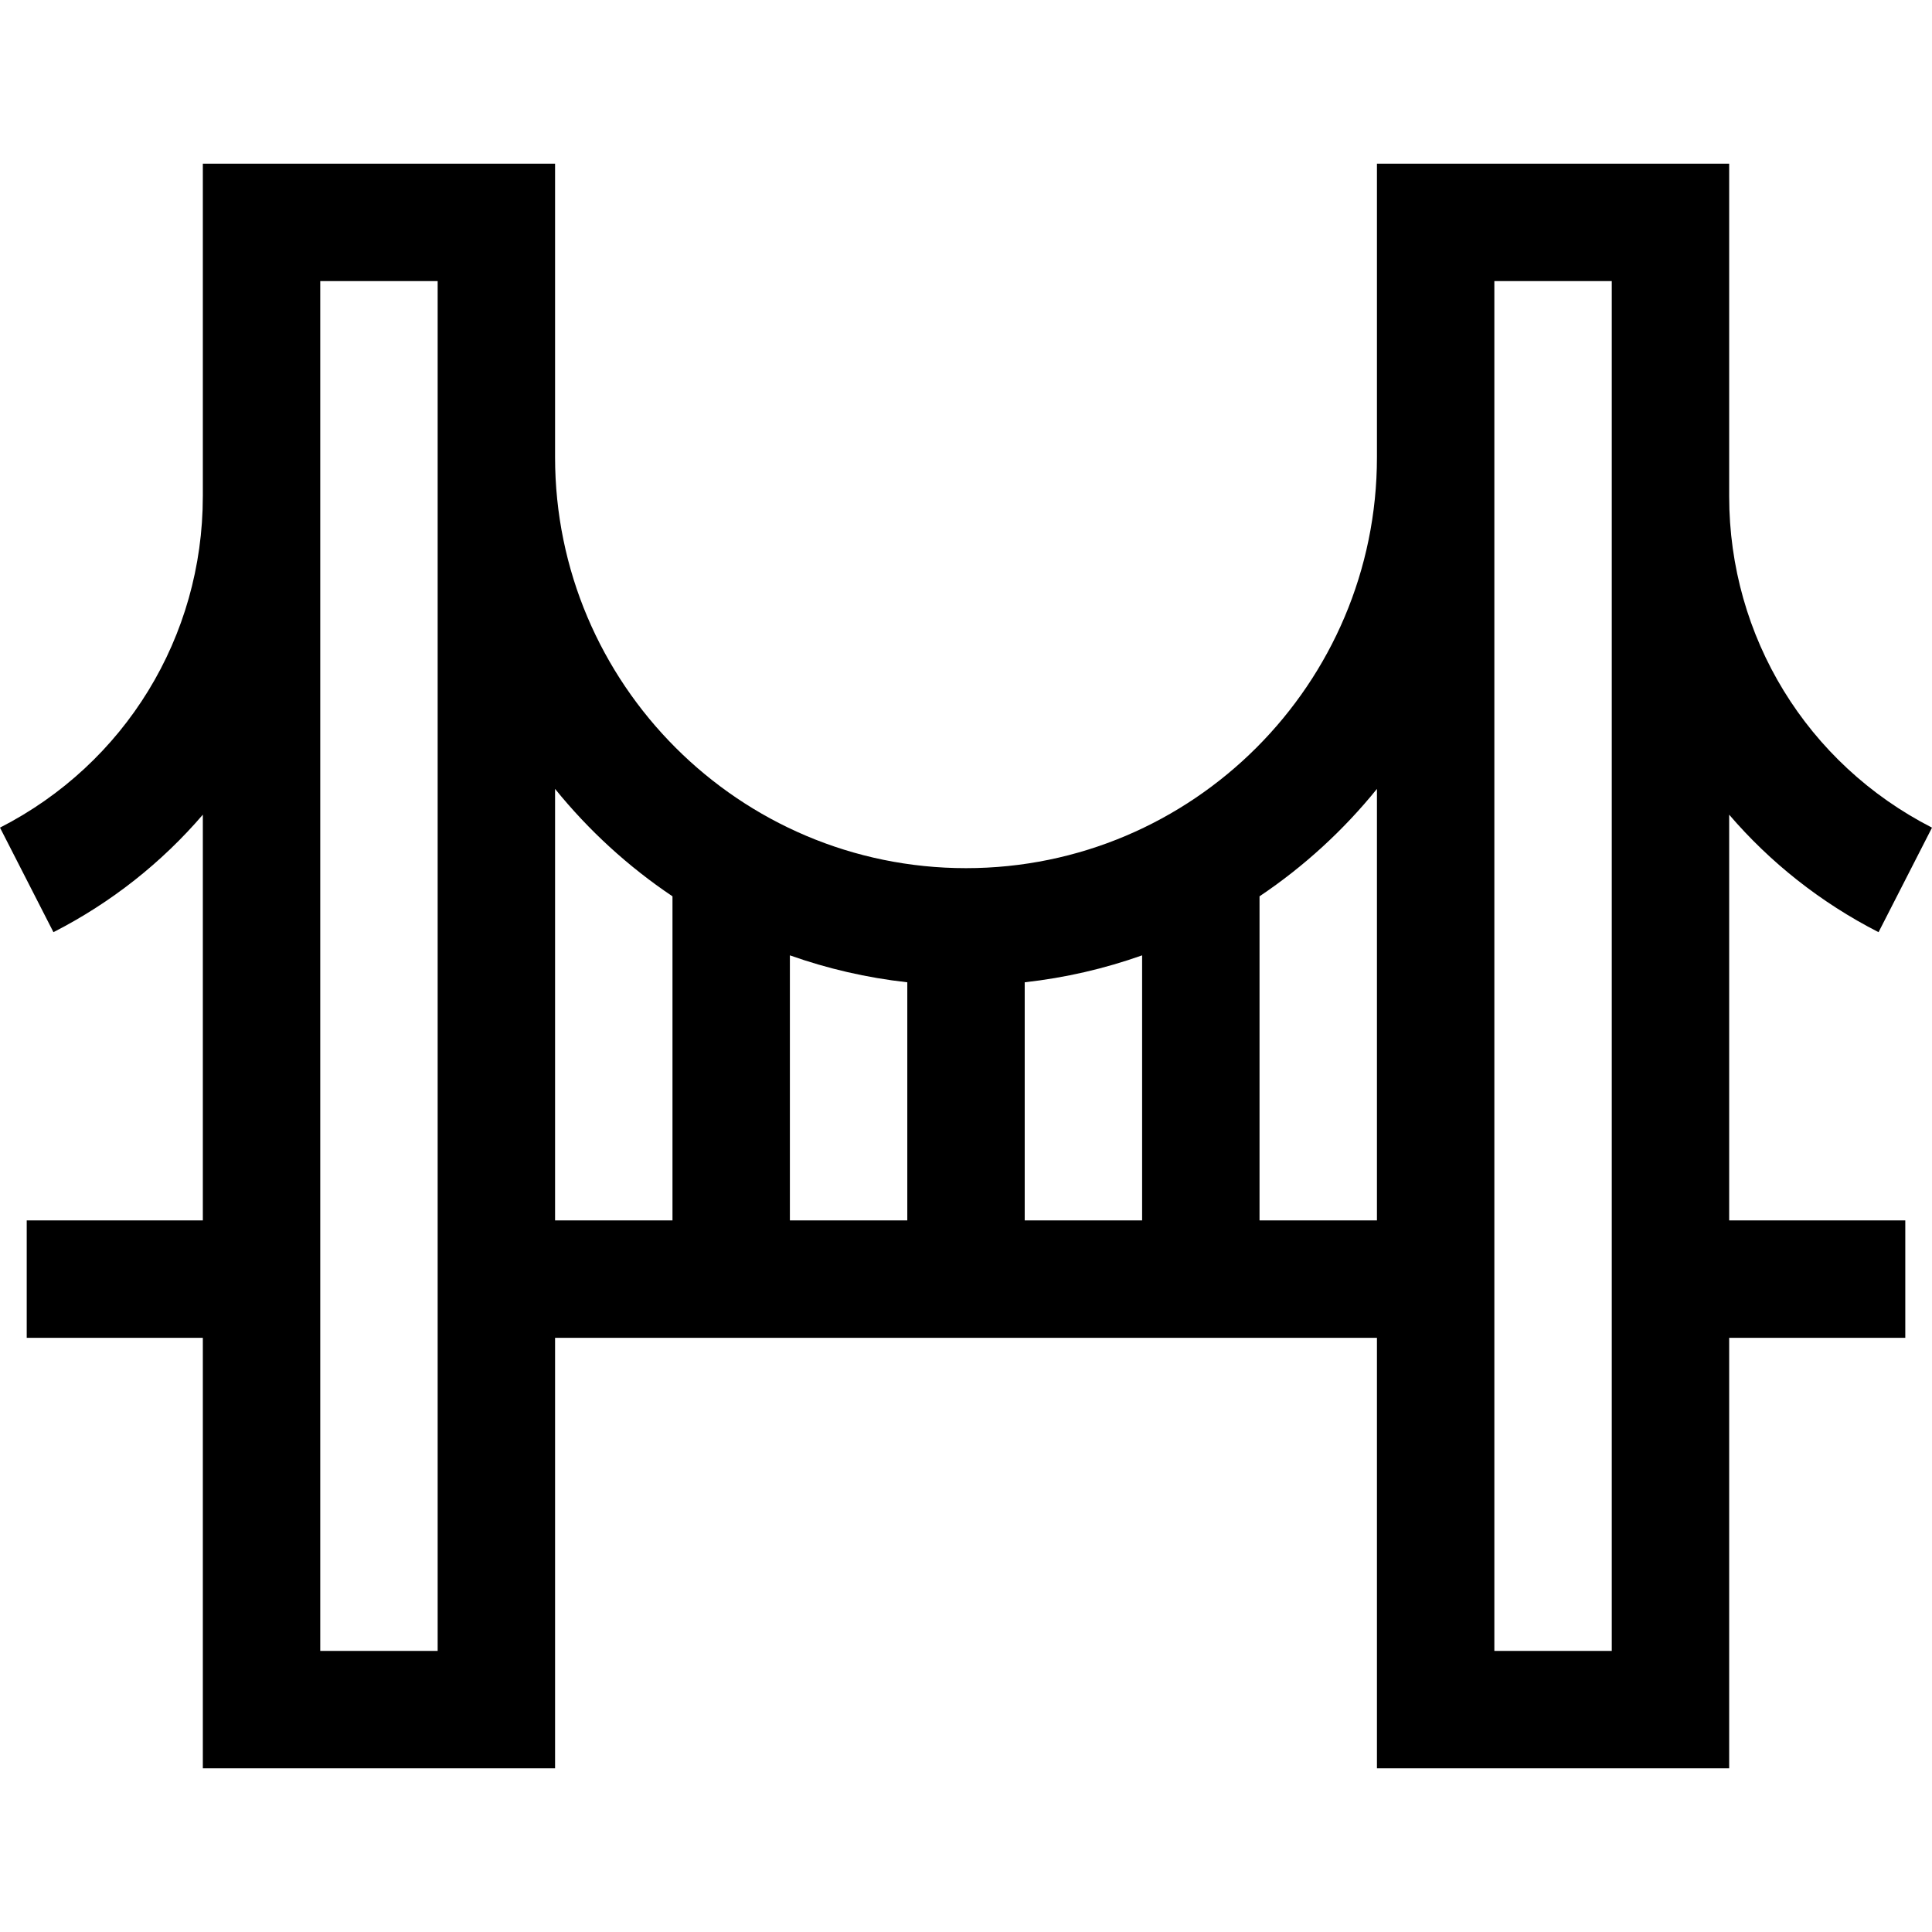 <?xml version="1.0" encoding="iso-8859-1"?>
<!-- Generator: Adobe Illustrator 19.0.0, SVG Export Plug-In . SVG Version: 6.00 Build 0)  -->
<svg version="1.1" id="Layer_1" xmlns="http://www.w3.org/2000/svg" xmlns:xlink="http://www.w3.org/1999/xlink" x="0px" y="0px"
	 viewBox="0 0 512 512" style="enable-background:new 0 0 512 512;" xml:space="preserve">
<g>
	<g>
		<path d="M458.249,215.901c10.824,12.613,24.166,23.253,39.588,31.137L512,219.334c-33.155-16.95-53.751-50.591-53.751-87.794
			V43.381h-93.345v77.787c0,60.049-48.854,108.902-108.902,108.902c-60.049,0-108.902-48.853-108.902-108.902V43.381H53.754v88.159
			h-0.003c0,37.203-20.596,70.845-53.751,87.794l14.164,27.704c15.423-7.885,28.767-18.526,39.591-31.14v107.518H7.082v31.115
			h46.672v114.088h93.345V354.531h217.805v114.088h93.345V354.531h46.672v-31.115h-46.672V215.901z M115.984,437.504H84.869V74.496
			h31.115V437.504z M178.214,323.416h-31.115v-114.35c8.875,10.973,19.366,20.587,31.115,28.466V323.416z M240.444,323.416h-31.115
			v-70.239c9.911,3.515,20.329,5.943,31.115,7.14V323.416z M302.674,323.416h-31.115v-63.099c10.786-1.197,21.204-3.625,31.115-7.14
			V323.416z M364.904,323.416h-31.115v-85.884c11.749-7.88,22.24-17.493,31.115-28.466V323.416z M427.134,437.504h-31.115V74.496
			h31.115V437.504z"/>
	</g>
</g>
<g>
</g>
<g>
</g>
<g>
</g>
<g>
</g>
<g>
</g>
<g>
</g>
<g>
</g>
<g>
</g>
<g>
</g>
<g>
</g>
<g>
</g>
<g>
</g>
<g>
</g>
<g>
</g>
<g>
</g>
</svg>
